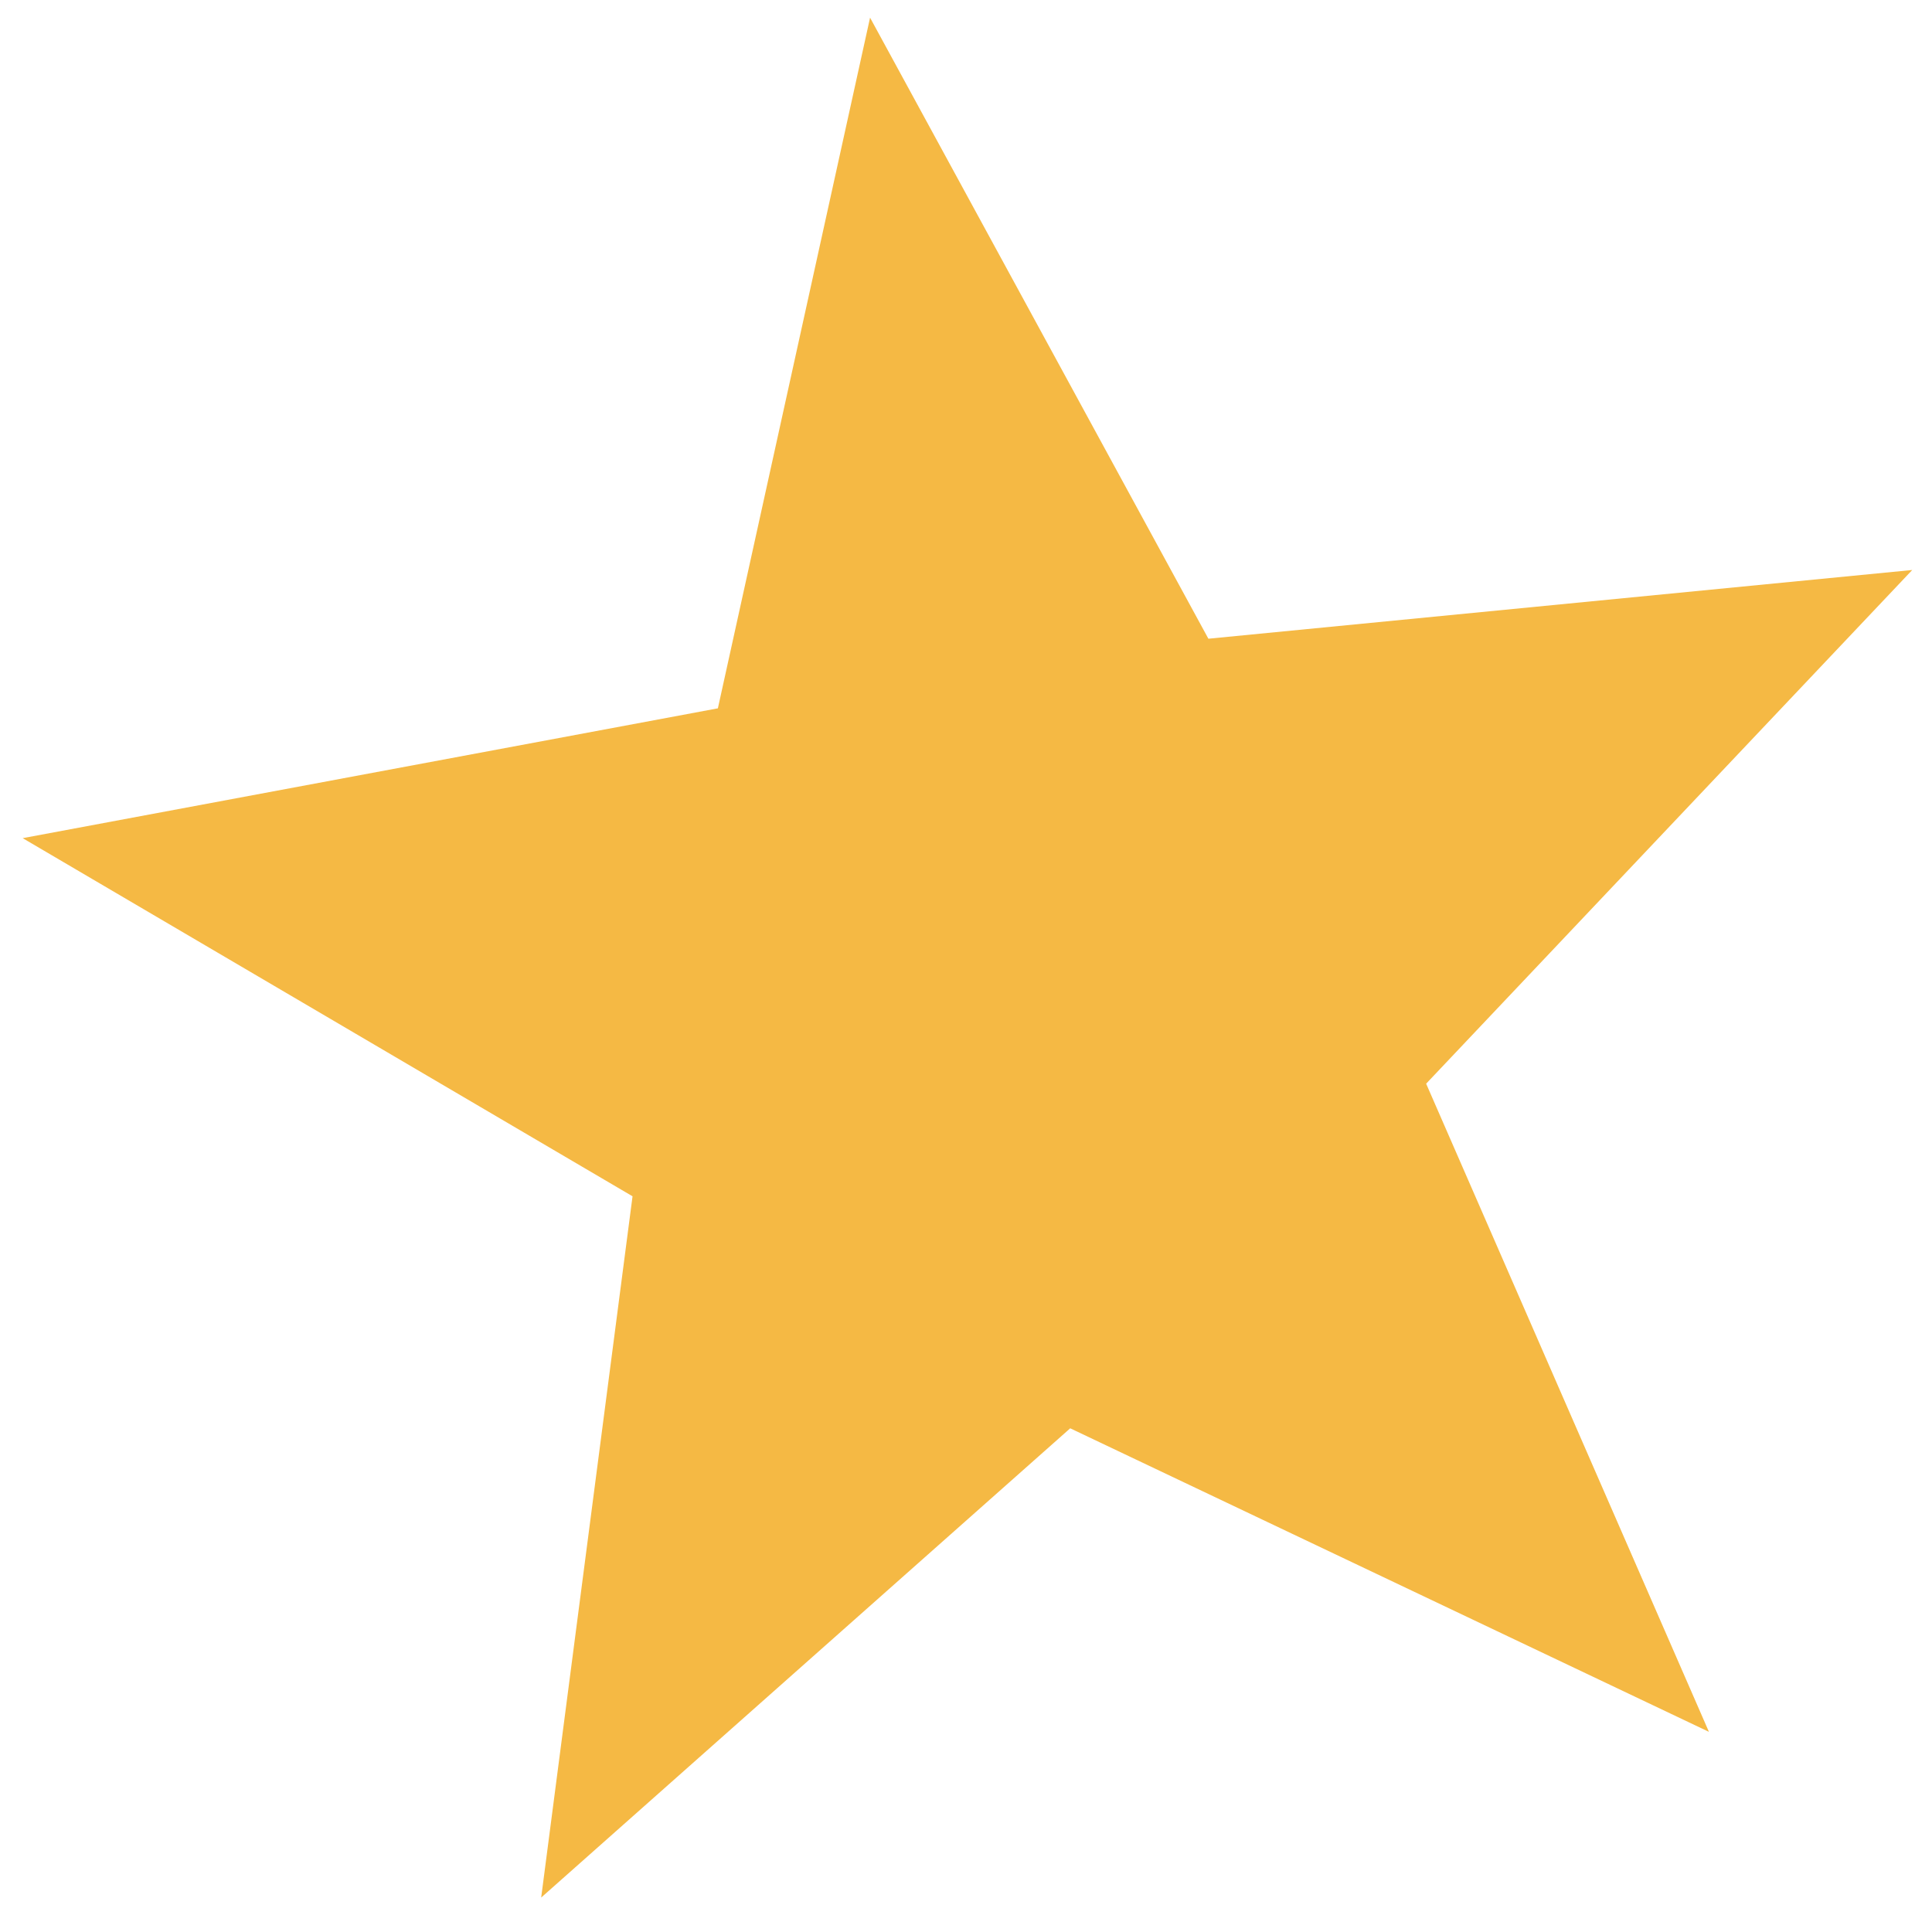 <svg width="35" height="35" viewBox="0 0 35 35" fill="none" xmlns="http://www.w3.org/2000/svg">
<path d="M34.642 10.326L25.836 19.632L30.959 31.374L19.388 25.875L9.804 34.376L11.459 21.672L0.411 15.184L13.005 12.832L15.762 0.32L21.891 11.571L34.642 10.326Z" fill="#F5B944"/>
</svg>
